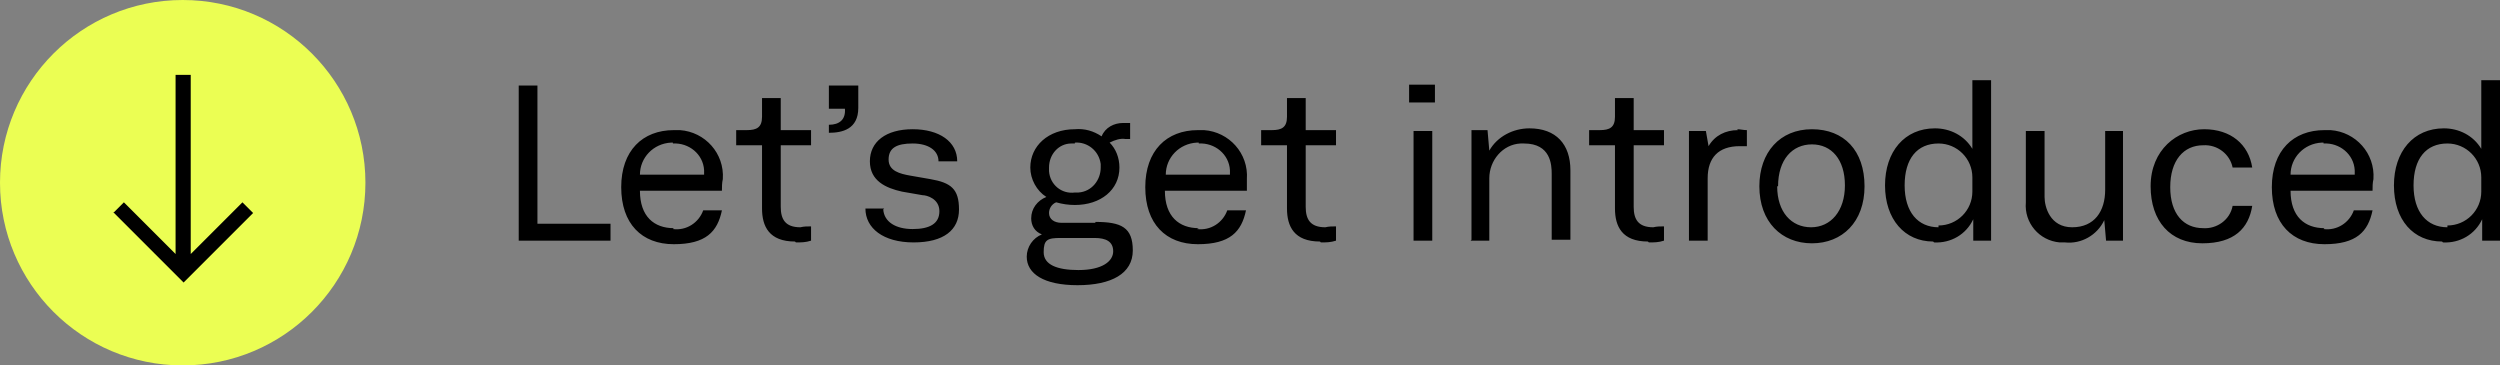<?xml version="1.0" encoding="UTF-8"?>
<svg xmlns="http://www.w3.org/2000/svg" version="1.1" viewBox="0 0 280.5 41">
  <rect x="0" y="0" width="280.5" height="41" fill="#808080" stroke="none"/>
  <defs>
    <style>
      .cls-1 {
        fill: #ebfe53;
      }
    </style>
  </defs>
  <g>
    <g id="Layer_1">
      <g id="Group_1184">
        <path id="Path_1318" d="M58.2,27h10.3v-1.9h-8.2v-15.5h-2.1v17.4ZM75.6,25.6c-2.2,0-3.8-1.3-3.8-4.2h9.2c0-.4,0-.9.1-1.3.2-2.9-2-5.3-4.8-5.5-.2,0-.5,0-.7,0-3.5,0-5.9,2.3-5.9,6.4s2.3,6.4,5.9,6.4,4.9-1.4,5.4-3.8h-2.1c-.5,1.4-1.9,2.3-3.4,2.1ZM75.5,16.1c1.8-.1,3.4,1.2,3.5,3,0,.2,0,.4,0,.5h0s-7.2,0-7.2,0c0-1.9,1.5-3.5,3.5-3.6,0,0,.2,0,.2,0ZM89.3,27.2c.6,0,1.1,0,1.7-.2v-1.6c-.4,0-.8,0-1.2.1-1.7,0-2.2-.9-2.2-2.3v-6.9h3.4v-1.7h-3.4v-3.6h-2.1v2.1c0,1.2-.6,1.5-1.7,1.5h-1.2v1.7h2.9v7.1c0,2,.8,3.7,3.7,3.7ZM93,14.9c1.5,0,3.3-.4,3.3-2.8v-2.5h-3.3v2.6h1.8c.1,1.2-.6,1.8-1.8,1.8v.9ZM99.2,23.4h-2.1c0,2.2,2,3.8,5.4,3.8s5.1-1.4,5.1-3.7-.9-3-3.2-3.4l-2.3-.4c-1.1-.2-2.4-.5-2.4-1.8s.9-1.8,2.7-1.8,2.9.8,2.9,2h2.1c0-2.2-2-3.6-5-3.6s-4.8,1.4-4.8,3.6,1.8,3,3.6,3.4l2.3.4c.5,0,1.9.4,1.9,1.8s-1.1,2-3,2c-1.9,0-3.2-.8-3.3-2.2ZM122.9,25h-3.8c-.8,0-1.4-.4-1.4-1.1,0-.5.3-1,.8-1.2.7.2,1.4.3,2.1.3,2.9,0,5-1.7,5-4.2,0-1.1-.4-2.1-1.1-2.8.6-.3,1.2-.5,1.8-.4.2,0,.3,0,.5,0v-1.8c-.3,0-.5,0-.8,0-1,0-2,.5-2.4,1.5-.9-.6-1.9-.9-3-.8-3,0-5,1.9-5,4.3,0,1.3.7,2.6,1.8,3.3-1,.4-1.7,1.3-1.7,2.4,0,.8.4,1.5,1.2,1.8-1,.4-1.7,1.4-1.7,2.5,0,1.9,1.9,3.2,5.7,3.2s6.2-1.3,6.2-3.9-1.3-3.2-4.2-3.2ZM120.6,16c1.4-.1,2.7.9,2.9,2.4,0,.1,0,.3,0,.4,0,1.4-1,2.7-2.5,2.8-.1,0-.2,0-.4,0-1.5.2-2.8-.9-2.9-2.4,0-.1,0-.3,0-.4,0-1.5,1.1-2.7,2.5-2.7.1,0,.2,0,.4,0ZM121,30.3c-2.4,0-3.9-.6-3.9-2s.4-1.6,1.9-1.6h3.8c1.3,0,2.1.4,2.1,1.5s-1.2,2.1-3.9,2.1ZM134.5,25.6c-2.2,0-3.8-1.3-3.8-4.2h9.2c0-.4,0-.9,0-1.3.2-2.9-2-5.3-4.8-5.5-.2,0-.5,0-.7,0-3.5,0-5.9,2.3-5.9,6.4s2.3,6.4,5.9,6.4,4.9-1.4,5.4-3.8h-2.1c-.5,1.4-1.9,2.3-3.4,2.1ZM134.5,16.1c1.8-.1,3.4,1.2,3.5,3,0,.2,0,.4,0,.5h0s-7.2,0-7.2,0c0-1.9,1.5-3.5,3.5-3.6,0,0,.2,0,.2,0ZM148.2,27.2c.6,0,1.1,0,1.7-.2v-1.6c-.4,0-.8,0-1.2.1-1.7,0-2.2-.9-2.2-2.3v-6.9h3.4v-1.7h-3.4v-3.6h-2.1v2.1c0,1.2-.6,1.5-1.7,1.5h-1.2v1.7h2.9v7.1c0,2,.8,3.7,3.7,3.7ZM158.1,11.5h2.9v-2h-2.9v2ZM158.6,27h2.1v-12.3h-2.1v12.3ZM165,27h2.1v-7c0-2,1.5-3.8,3.5-3.9.1,0,.2,0,.4,0,3,0,3.1,2.4,3.1,3.4v7.4h2.1v-7.8c0-2.9-1.6-4.7-4.6-4.7-1.8,0-3.6.9-4.5,2.5l-.2-2.3h-1.8v12.3ZM185,27.2c.6,0,1.1,0,1.7-.2v-1.6c-.4,0-.8,0-1.2.1-1.7,0-2.2-.9-2.2-2.3v-6.9h3.4v-1.7h-3.4v-3.6h-2.1v2.1c0,1.2-.6,1.5-1.7,1.5h-1.2v1.7h2.9v7.1c0,2,.8,3.7,3.7,3.7ZM195,14.6c-1.4,0-2.6.6-3.3,1.8l-.3-1.7h-1.9v12.3h2.1v-7c0-2.3,1.2-3.6,3.6-3.6.3,0,.6,0,.8,0v-1.8c-.4,0-.7-.1-1.1-.1ZM197.4,20.9c0,4,2.5,6.4,5.9,6.4s5.9-2.4,5.9-6.4-2.3-6.4-5.9-6.4-5.9,2.6-5.9,6.4ZM199.5,20.9c0-3,1.6-4.7,3.8-4.7s3.7,1.7,3.7,4.6-1.6,4.7-3.8,4.7c-2.2,0-3.8-1.7-3.8-4.6ZM217,27.2c1.9.1,3.6-.9,4.4-2.6v2.4h2V9h-2.1v7.7c-.9-1.5-2.5-2.3-4.2-2.3-3.4,0-5.6,2.6-5.6,6.4s2.2,6.3,5.4,6.3ZM217.5,25.5c-2.3,0-3.8-1.7-3.8-4.7s1.4-4.7,3.8-4.7c2.1,0,3.8,1.7,3.8,3.8,0,0,0,0,0,0v1.6c0,2.1-1.7,3.8-3.8,3.8,0,0,0,0,0,0ZM236.2,14.7v6.6c0,2.4-1.2,4.2-3.7,4.2s-3.1-2.3-3.1-3.4v-7.4h-2.1v8c-.2,2.3,1.5,4.3,3.8,4.5.2,0,.4,0,.6,0,1.8.2,3.6-.8,4.4-2.5l.2,2.3h1.9v-12.3h-2.1ZM241.3,20.9c0,3.9,2.2,6.4,5.8,6.4s5.2-1.7,5.6-4.2h-2.2c-.3,1.6-1.8,2.6-3.3,2.5-2.2,0-3.7-1.6-3.7-4.6s1.5-4.7,3.7-4.7c1.6-.1,3,1,3.3,2.5h2.2c-.4-2.6-2.4-4.3-5.4-4.3s-6,2.3-6,6.4ZM260.8,25.6c-2.2,0-3.8-1.3-3.8-4.2h9.2c0-.4,0-.9.1-1.3.2-2.9-2-5.3-4.8-5.5-.2,0-.5,0-.7,0-3.5,0-5.9,2.3-5.9,6.4s2.3,6.4,5.9,6.4,4.9-1.4,5.4-3.8h-2.1c-.5,1.4-1.9,2.3-3.4,2.1h0ZM260.7,16.1c1.8-.1,3.4,1.2,3.5,3,0,.2,0,.4,0,.5h0s-7.2,0-7.2,0c0-1.9,1.5-3.5,3.5-3.6,0,0,.2,0,.2,0h0ZM274.1,27.2c1.9.1,3.6-.9,4.4-2.6v2.4h2V9h-2.1v7.7c-.9-1.5-2.5-2.3-4.2-2.3-3.4,0-5.6,2.6-5.6,6.4,0,3.9,2.2,6.3,5.4,6.3ZM274.6,25.5c-2.3,0-3.8-1.7-3.8-4.7s1.4-4.7,3.8-4.7c2.1,0,3.8,1.7,3.8,3.8,0,0,0,0,0,0v1.6c0,2.1-1.7,3.8-3.8,3.8,0,0,0,0,0,0Z"></path>
        <g id="Group_1146">
          <circle id="Ellipse_138" class="cls-1" cx="20.5" cy="20.5" r="20.5"></circle>
          <g id="Group_1140">
            <g id="Group_104">
              <path id="Union_7" d="M12.7,23.9l1.2-1.2,5.8,5.8V8.4h1.7v20.1l5.8-5.8,1.2,1.2-7.8,7.8-7.8-7.8Z"></path>
            </g>
          </g>
        </g>
      </g>
    </g>
  </g>
</svg>
